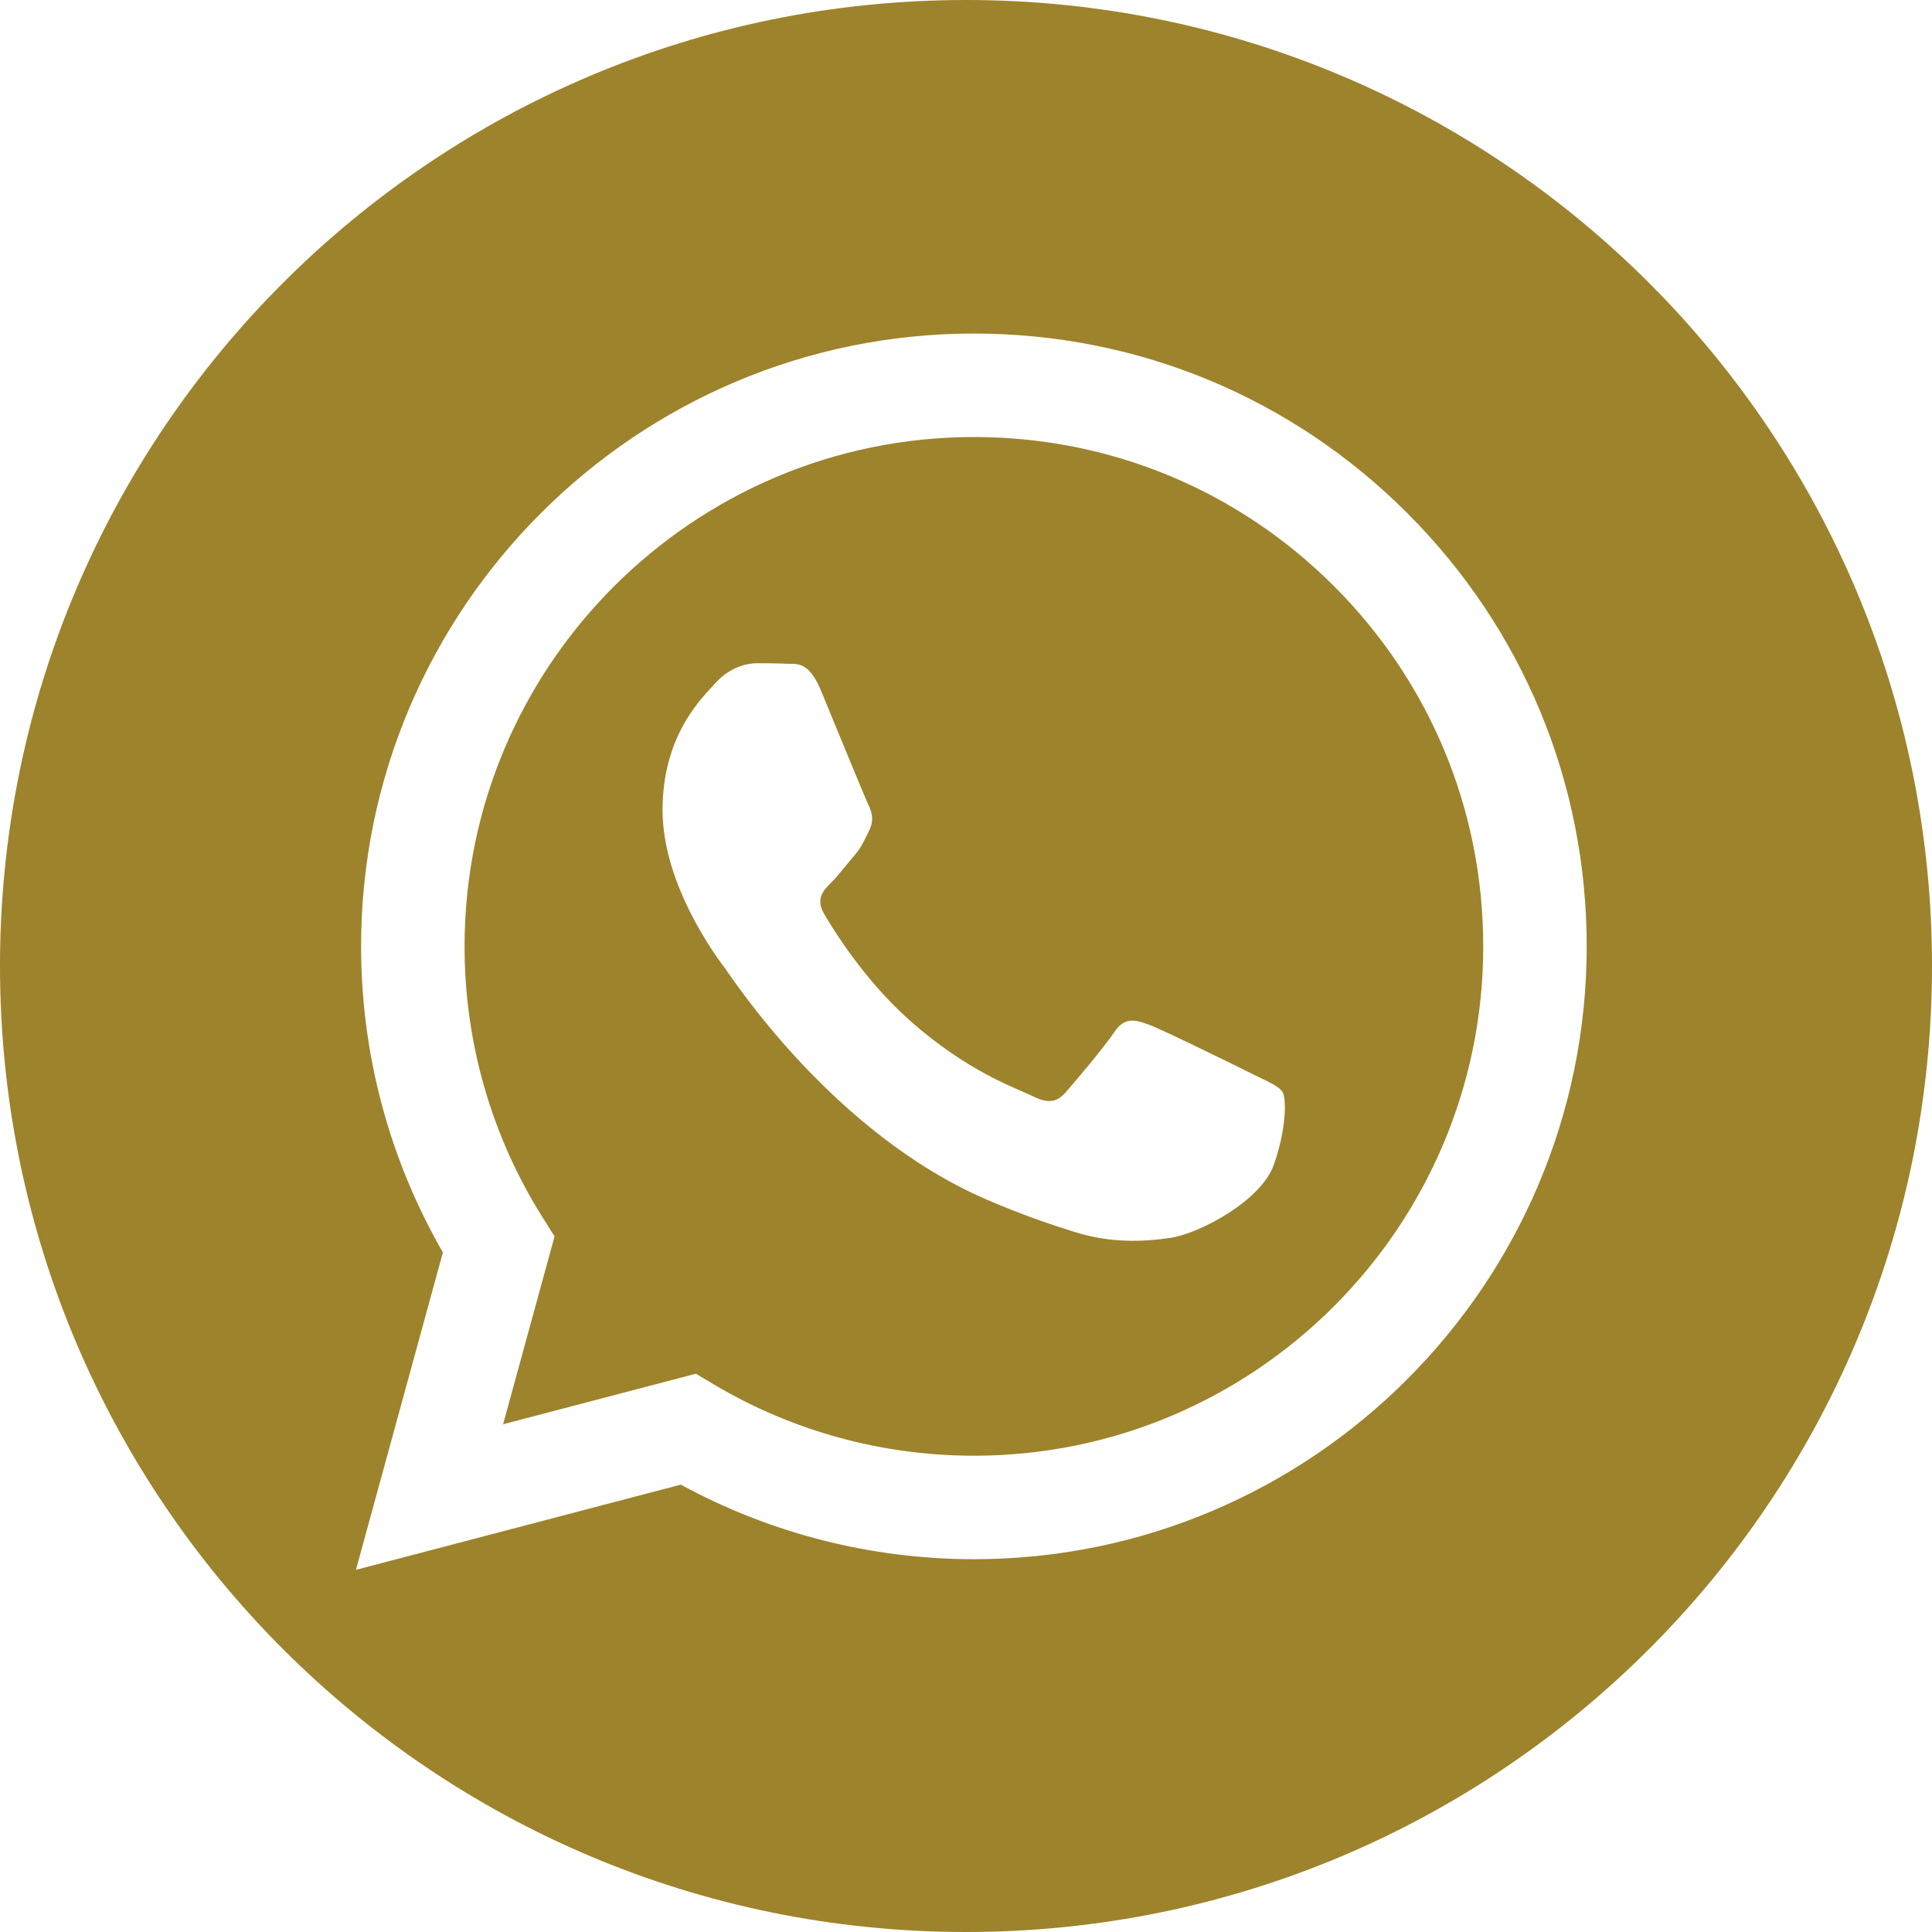 <?xml version="1.0" encoding="UTF-8"?>
<svg xmlns="http://www.w3.org/2000/svg" width="50" height="50" viewBox="0 0 50 50" fill="none">
  <path id="icon_whatsapp" d="M50 25C50 38.807 38.807 50 25 50C11.194 50 0 38.807 0 25C0 11.193 11.194 0 25 0C38.807 0 50 11.193 50 25ZM32.435 27.805C32.039 27.607 30.091 26.649 29.727 26.516C29.364 26.384 29.1 26.318 28.835 26.715C28.571 27.111 27.812 28.004 27.581 28.268C27.35 28.532 27.119 28.566 26.723 28.367C26.326 28.169 25.05 27.751 23.536 26.401C22.358 25.351 21.563 24.053 21.331 23.657C21.101 23.26 21.307 23.046 21.505 22.849C21.684 22.671 21.902 22.385 22.099 22.155C22.298 21.923 22.364 21.758 22.495 21.493C22.628 21.229 22.562 20.998 22.463 20.8C22.364 20.601 21.572 18.651 21.241 17.858C20.92 17.086 20.593 17.19 20.349 17.178C20.118 17.166 19.855 17.164 19.59 17.164C19.326 17.164 18.897 17.264 18.533 17.66C18.17 18.057 17.147 19.015 17.147 20.965C17.147 22.914 18.566 24.798 18.765 25.062C18.962 25.327 21.559 29.329 25.533 31.044C26.479 31.453 27.217 31.696 27.793 31.878C28.742 32.18 29.606 32.138 30.289 32.036C31.05 31.922 32.633 31.077 32.963 30.152C33.294 29.227 33.294 28.433 33.195 28.268C33.095 28.103 32.831 28.004 32.435 27.805L32.435 27.805ZM25.205 37.674H25.199C22.834 37.673 20.514 37.039 18.49 35.838L18.009 35.552L13.02 36.86L14.352 31.998L14.038 31.499C12.719 29.401 12.021 26.976 12.023 24.486C12.026 17.221 17.939 11.31 25.21 11.31C28.73 11.311 32.04 12.684 34.529 15.174C37.017 17.666 38.387 20.976 38.386 24.497C38.383 31.764 32.47 37.674 25.205 37.674H25.205ZM36.423 13.282C33.429 10.285 29.447 8.634 25.205 8.632C16.463 8.632 9.348 15.744 9.345 24.485C9.344 27.279 10.075 30.007 11.462 32.412L9.212 40.627L17.619 38.422C19.936 39.685 22.544 40.351 25.198 40.352H25.205C33.945 40.352 41.06 33.24 41.064 24.498C41.066 20.262 39.417 16.278 36.423 13.282V13.282Z" fill="#9D832B"></path>
</svg>
